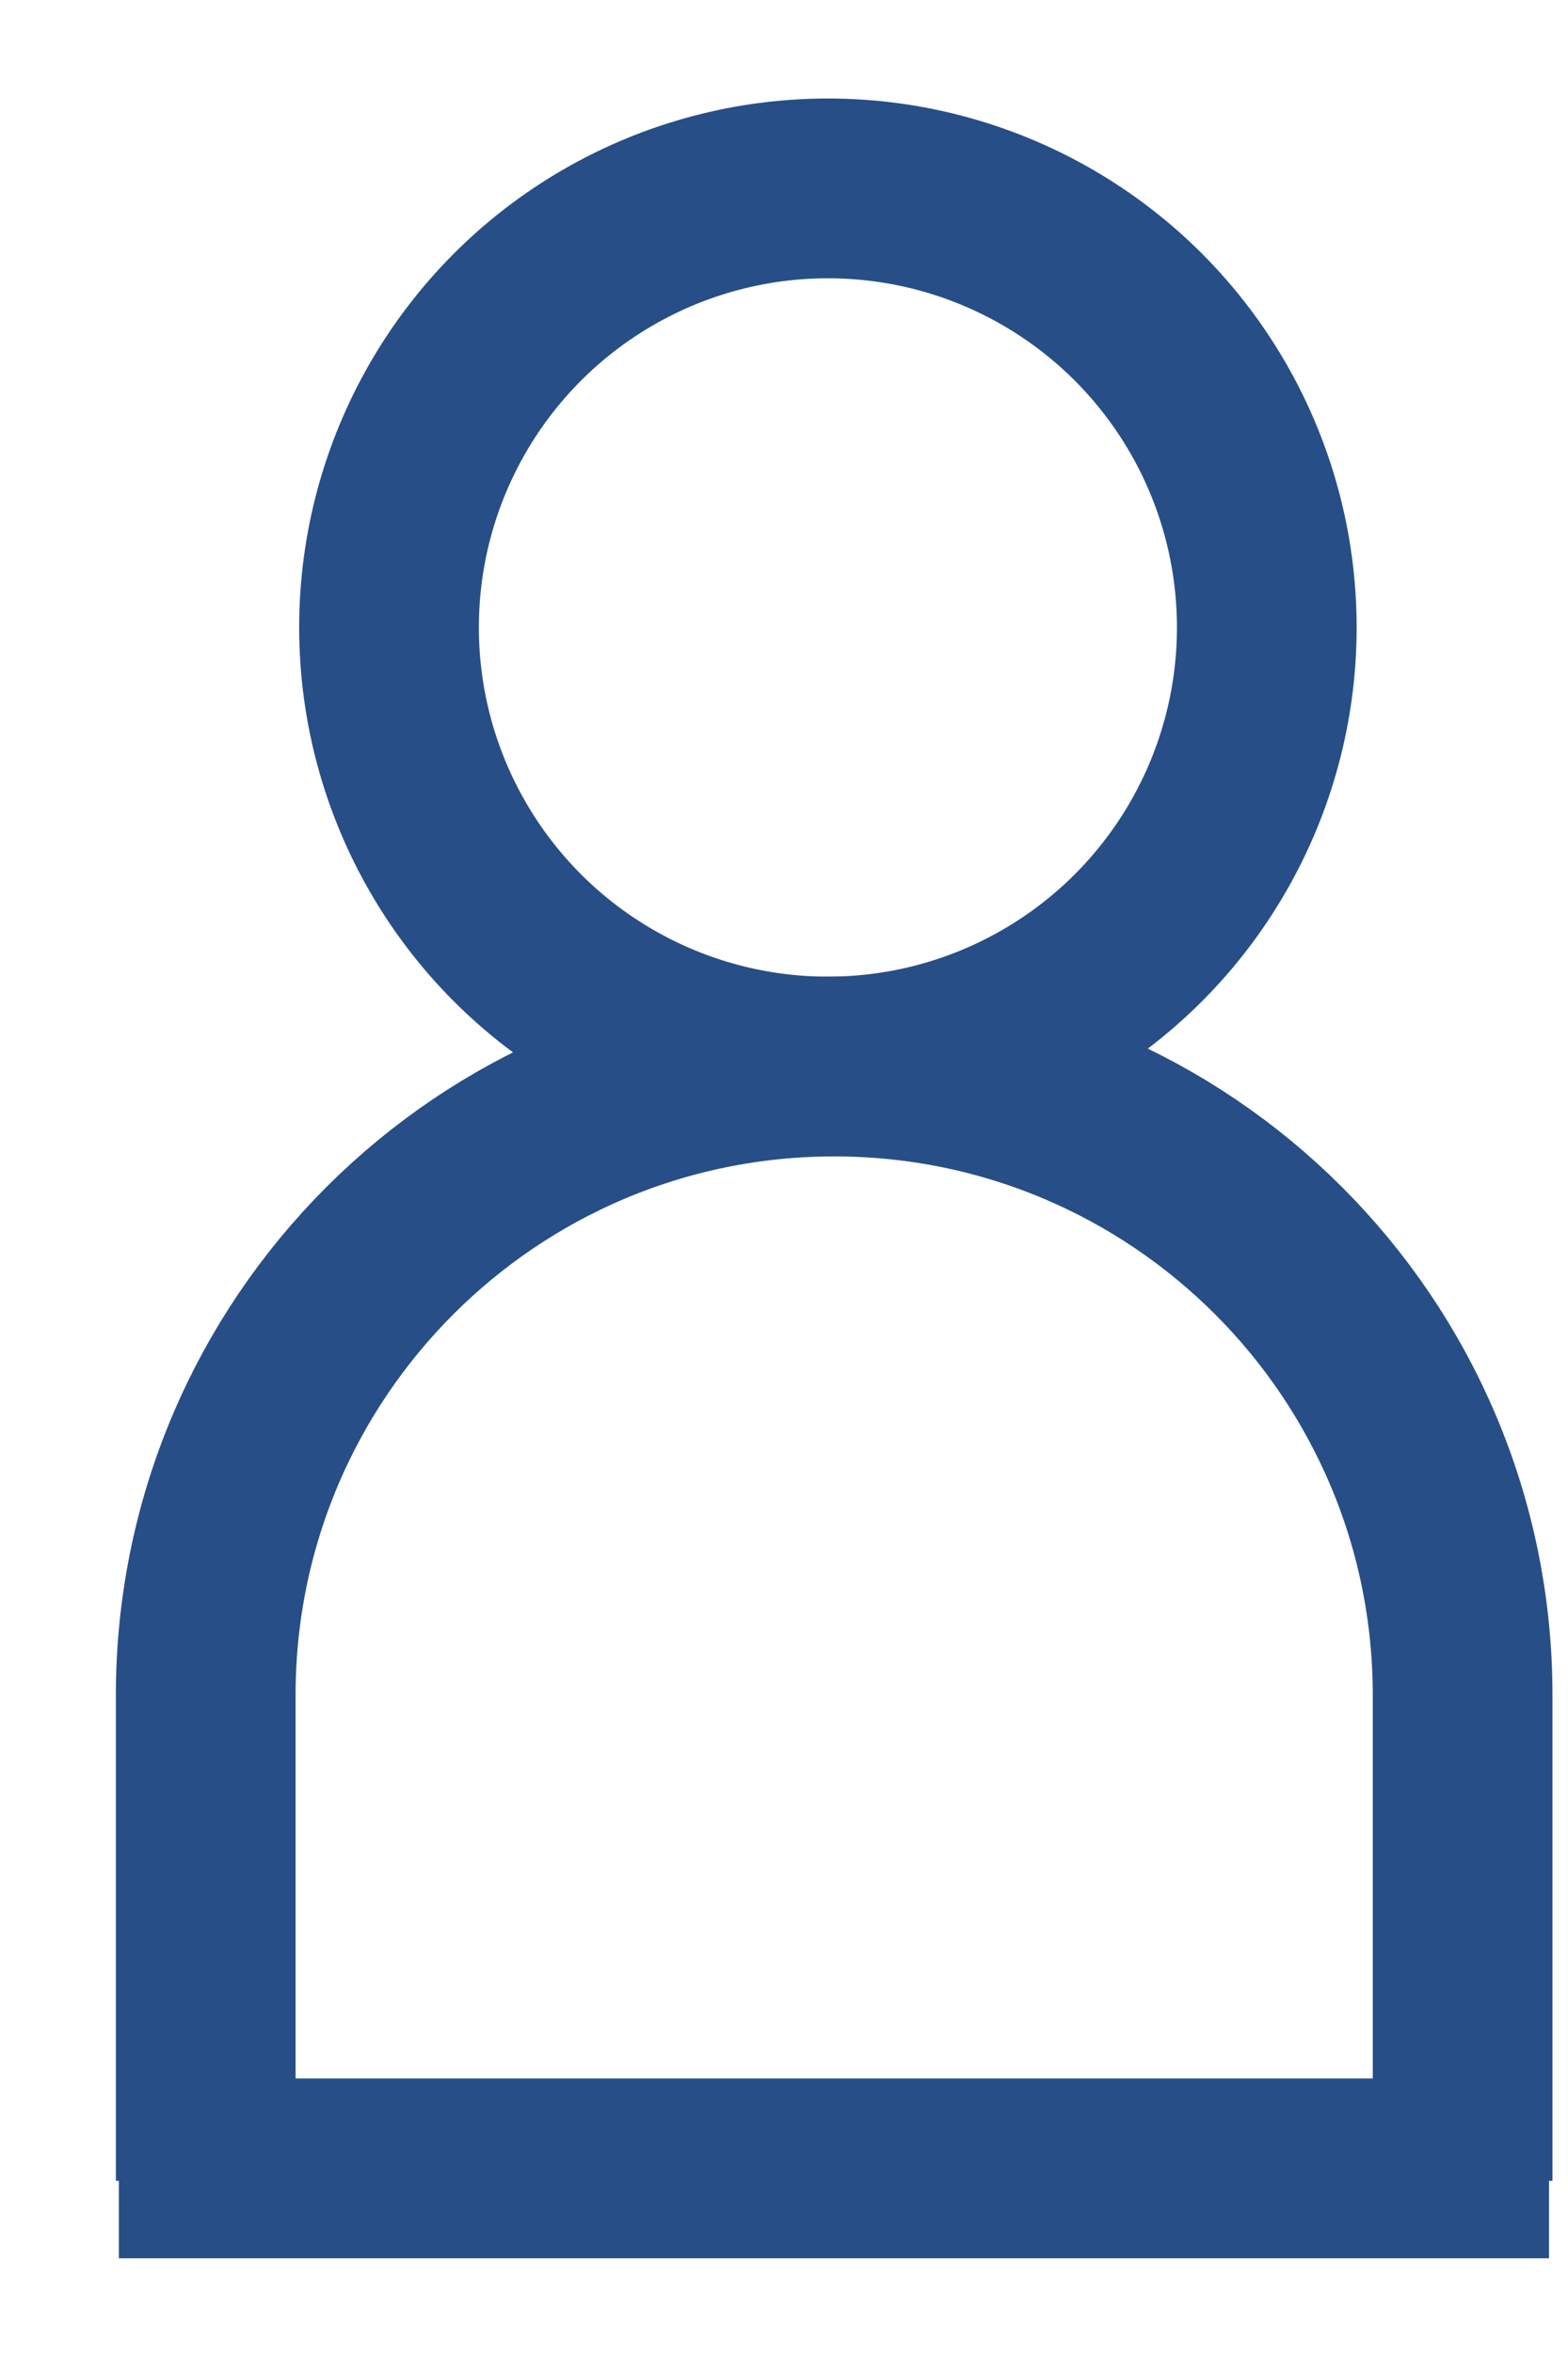 <svg viewBox="0 0 10 15" fill="none" xmlns="http://www.w3.org/2000/svg">
<path d="M9.328 13.902V10.897V10.807C9.328 8.594 7.534 6.799 5.32 6.799V6.799C3.107 6.799 1.312 8.594 1.312 10.807V10.897V13.902" stroke="#274E86" stroke-width="1.146"/>
<circle cx="5.28" cy="4" r="2.799" stroke="#274E86" stroke-width="1.146"/>
<path d="M0.758 13.823H9.879" stroke="#274E86" stroke-width="1.146"/>
</svg>

